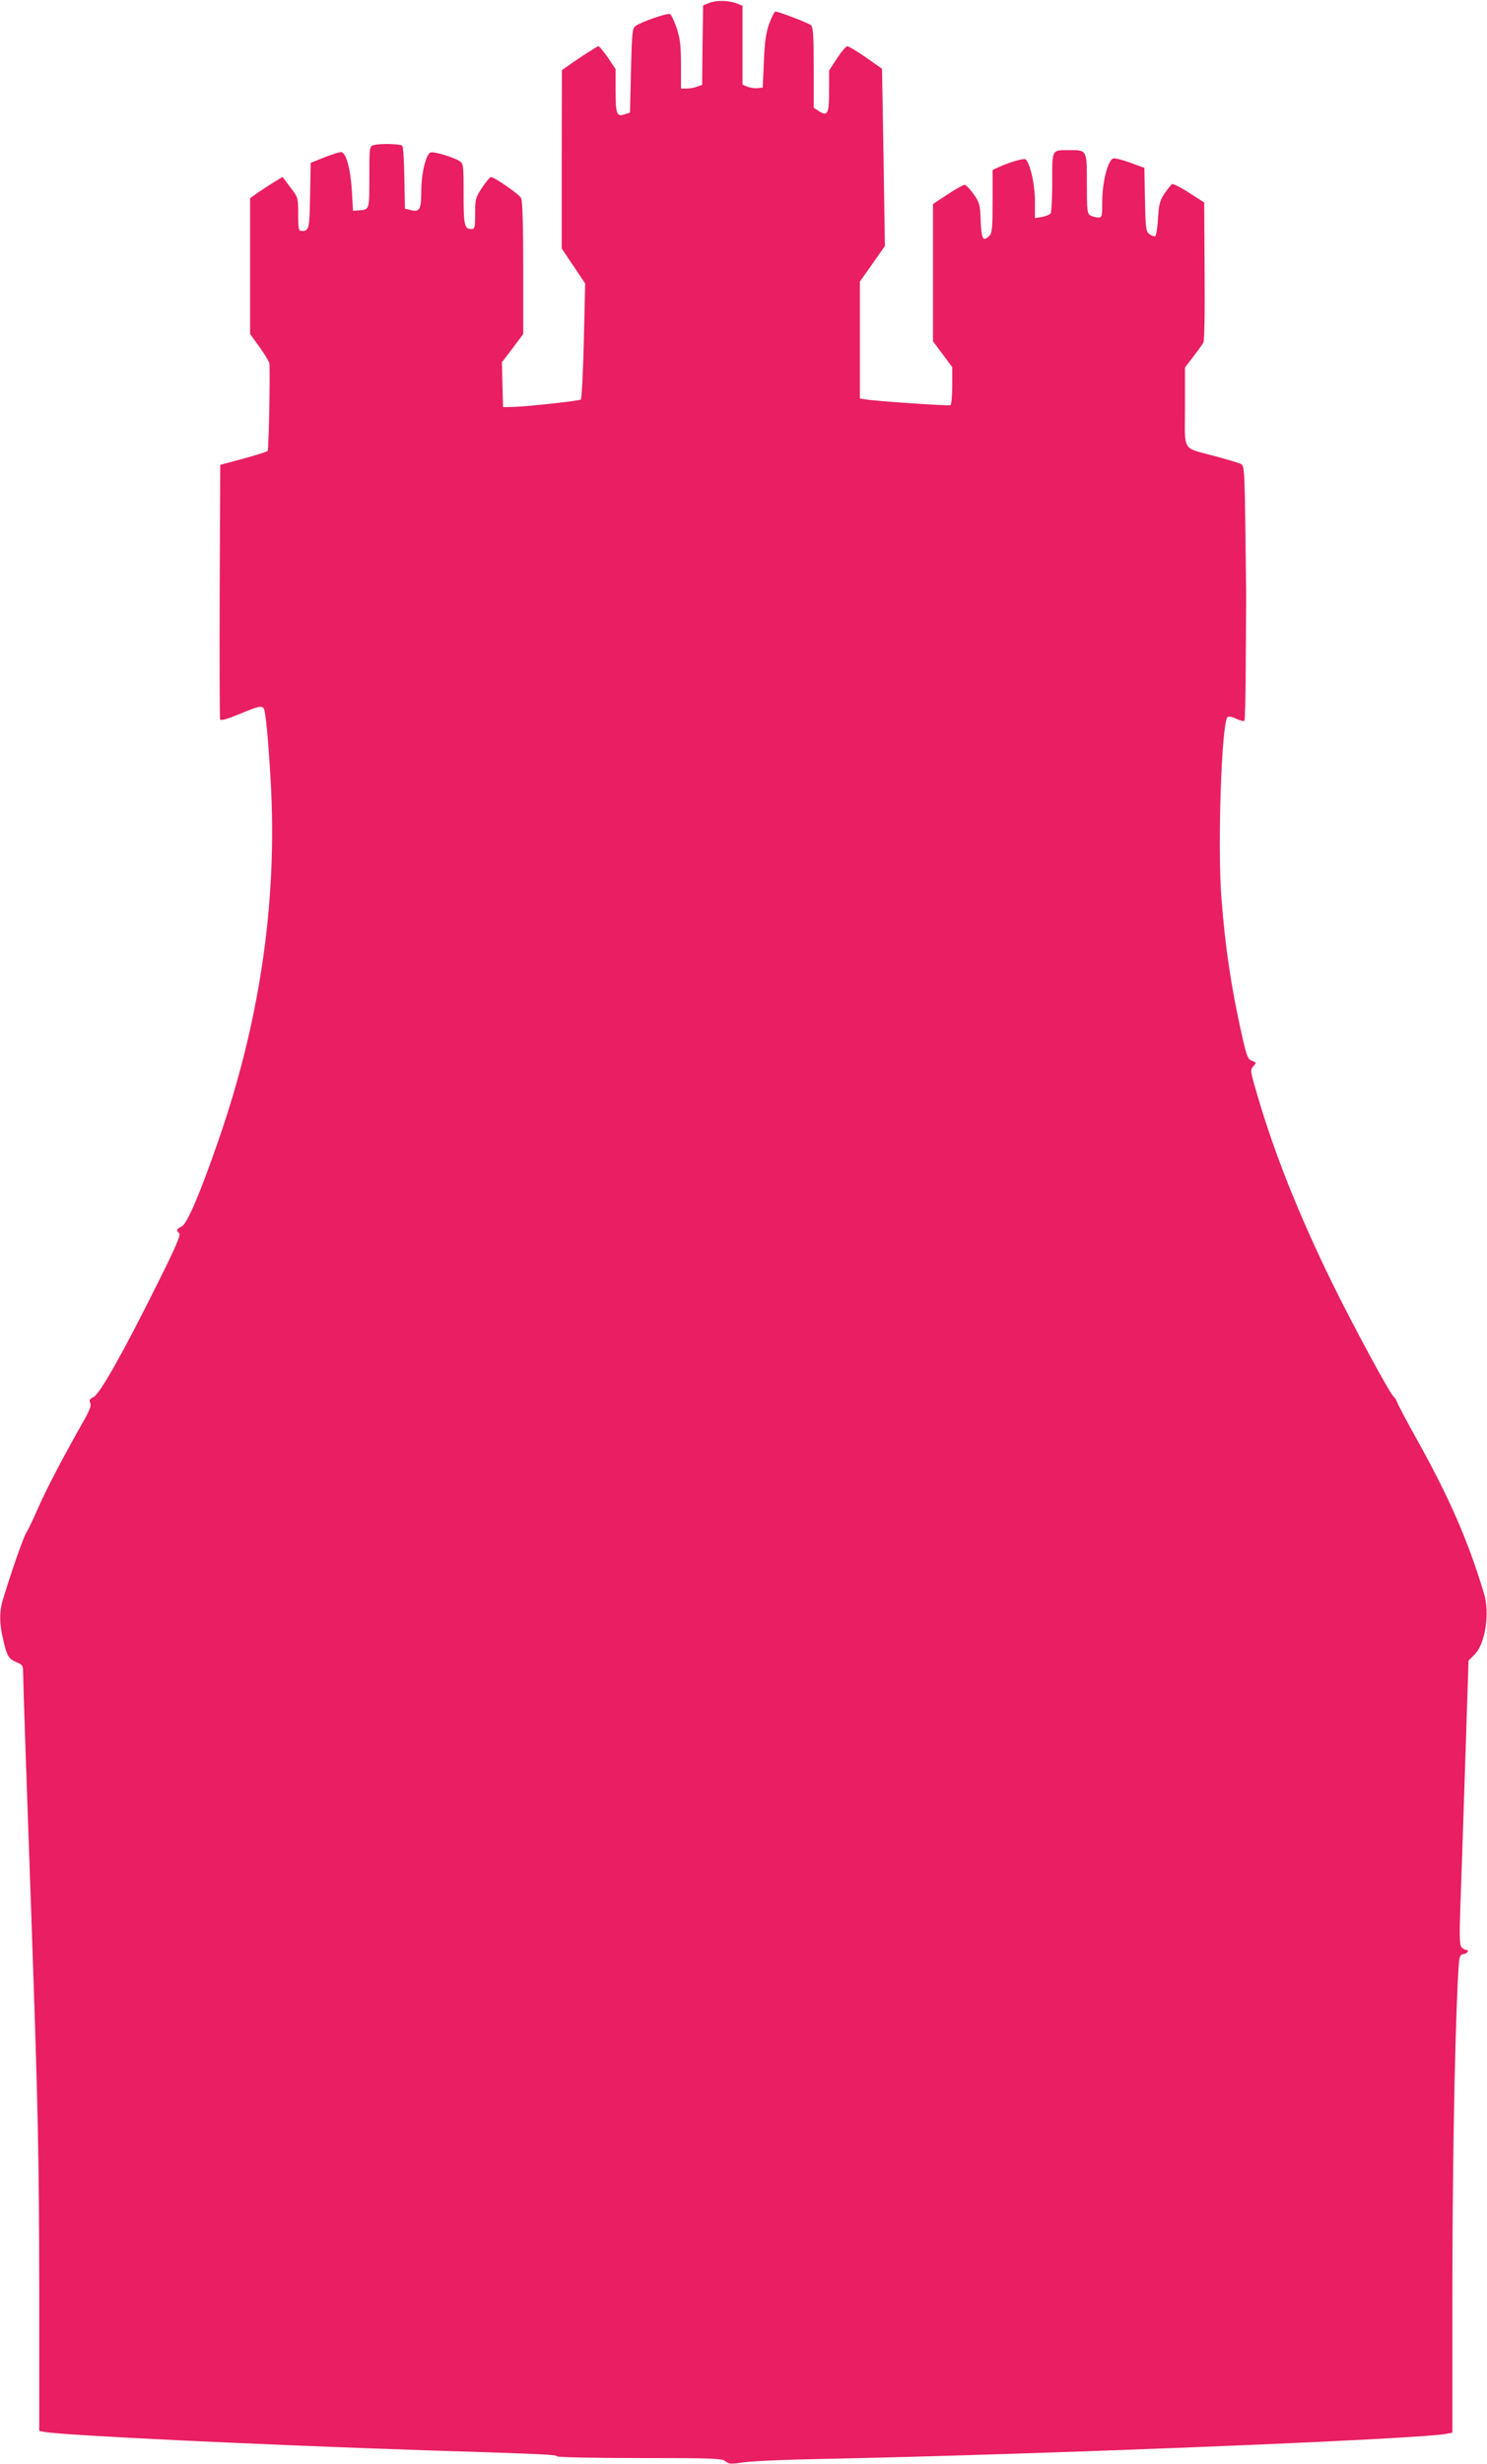 <?xml version="1.0" standalone="no"?>
<!DOCTYPE svg PUBLIC "-//W3C//DTD SVG 20010904//EN"
 "http://www.w3.org/TR/2001/REC-SVG-20010904/DTD/svg10.dtd">
<svg version="1.0" xmlns="http://www.w3.org/2000/svg"
 width="773pt" height="1280pt" viewBox="0 0 773 1280"
 preserveAspectRatio="xMidYMid meet">
<g transform="translate(0,1280) scale(0.1,-0.1)"
fill="#e91e63" stroke="none">
<path d="M3690 12786 l-35 -14 -3 -206 -2 -207 -26 -9 c-14 -6 -39 -10 -55
-10 l-29 0 0 122 c0 99 -4 135 -22 191 -13 38 -29 72 -36 74 -14 6 -150 -41
-178 -62 -17 -12 -19 -34 -24 -231 l-5 -219 -28 -9 c-41 -15 -47 2 -47 127 l0
108 -40 60 c-23 32 -44 59 -49 59 -6 0 -110 -67 -168 -109 l-22 -16 -1 -463 0
-463 61 -91 61 -91 -7 -298 c-4 -165 -11 -302 -16 -305 -12 -7 -277 -36 -349
-38 l-55 -1 -3 116 -3 117 56 73 55 74 0 343 c0 225 -4 350 -11 363 -10 20
-139 109 -157 109 -5 0 -26 -25 -46 -55 -34 -52 -36 -59 -36 -135 0 -70 -2
-80 -18 -80 -38 0 -42 19 -42 182 0 152 -1 158 -22 172 -33 20 -133 50 -150
44 -24 -10 -48 -109 -48 -200 0 -97 -9 -112 -56 -99 l-29 7 -3 159 c-1 88 -6
163 -11 168 -10 10 -119 12 -149 3 -22 -7 -22 -11 -22 -167 0 -172 1 -168 -56
-172 l-29 -2 -6 105 c-7 117 -31 200 -57 200 -10 -1 -48 -13 -87 -28 l-70 -28
-3 -169 c-3 -174 -5 -185 -44 -185 -16 0 -18 11 -18 87 0 85 0 87 -41 140
l-40 54 -41 -25 c-23 -14 -61 -39 -85 -55 l-43 -31 0 -353 0 -352 50 -69 c27
-38 50 -76 51 -85 3 -107 -4 -448 -10 -454 -4 -4 -61 -22 -127 -40 l-119 -32
-3 -655 c-1 -360 0 -660 2 -667 4 -8 34 0 100 27 109 46 124 48 131 18 11 -51
26 -234 35 -423 27 -600 -64 -1204 -274 -1808 -96 -278 -164 -437 -192 -449
-27 -13 -29 -19 -12 -36 8 -8 -19 -72 -115 -264 -179 -359 -298 -570 -331
-586 -20 -10 -24 -17 -17 -30 7 -13 -2 -38 -36 -97 -111 -196 -190 -348 -233
-445 -25 -58 -53 -116 -62 -130 -15 -22 -77 -199 -122 -347 -20 -65 -20 -124
0 -209 20 -88 28 -101 69 -119 31 -12 35 -18 35 -52 0 -39 18 -571 45 -1328
33 -956 38 -1183 39 -1882 l0 -732 26 -5 c91 -18 1117 -67 1990 -96 606 -19
670 -22 676 -31 3 -5 193 -9 431 -9 385 0 428 -2 445 -17 16 -15 27 -15 96 -5
42 6 217 14 387 17 1080 21 3120 102 3264 131 l31 6 0 697 c0 634 11 1283 28
1646 7 135 8 140 30 143 21 3 32 22 13 22 -5 0 -16 6 -23 13 -10 11 -12 52 -7
198 4 101 15 433 25 738 l18 554 32 32 c55 55 80 215 48 318 -84 278 -182 501
-352 805 -50 90 -94 173 -98 185 -4 12 -13 26 -20 32 -19 15 -213 374 -319
590 -170 348 -296 661 -385 963 -41 137 -42 144 -25 162 17 19 17 20 -7 29
-21 8 -27 23 -51 128 -57 255 -88 460 -108 723 -20 269 1 902 32 934 5 6 23 3
45 -8 20 -9 39 -14 43 -11 3 4 7 145 7 313 1 169 2 321 2 337 0 17 -2 175 -4
352 -4 292 -6 323 -22 332 -9 5 -69 23 -132 40 -180 49 -160 17 -160 256 l0
206 43 56 c23 30 47 63 52 72 6 10 9 147 7 373 l-2 356 -81 52 c-45 29 -84 48
-88 43 -59 -71 -66 -88 -71 -177 -3 -49 -10 -91 -15 -93 -6 -2 -20 3 -30 11
-18 13 -20 29 -23 179 l-3 165 -74 27 c-41 15 -81 25 -88 22 -28 -10 -57 -124
-57 -219 0 -82 -1 -88 -21 -88 -11 0 -29 5 -40 10 -17 10 -19 23 -19 165 0
176 1 175 -87 175 -98 0 -93 8 -93 -164 0 -83 -4 -157 -8 -164 -5 -7 -25 -15
-45 -19 l-37 -6 0 90 c0 85 -24 191 -48 215 -8 8 -86 -15 -144 -42 l-28 -13 0
-163 c0 -134 -3 -165 -16 -178 -34 -34 -42 -20 -46 77 -3 86 -6 95 -38 140
-18 26 -39 47 -46 47 -6 0 -46 -22 -88 -50 l-76 -50 0 -356 0 -357 50 -67 50
-67 0 -96 c0 -53 -4 -98 -9 -102 -9 -5 -401 22 -448 31 l-23 4 0 304 0 303 65
92 65 93 -7 461 -8 460 -84 59 c-46 32 -90 58 -96 58 -7 0 -31 -28 -54 -63
l-41 -63 0 -108 c0 -118 -8 -133 -55 -102 l-25 16 0 209 c0 166 -3 211 -14
220 -14 12 -169 71 -185 71 -5 0 -19 -28 -32 -62 -17 -49 -24 -93 -28 -198
l-6 -135 -26 -3 c-14 -2 -37 2 -52 7 l-27 11 0 205 0 205 -27 11 c-43 17 -104
19 -143 5z"/>
</g>
</svg>
